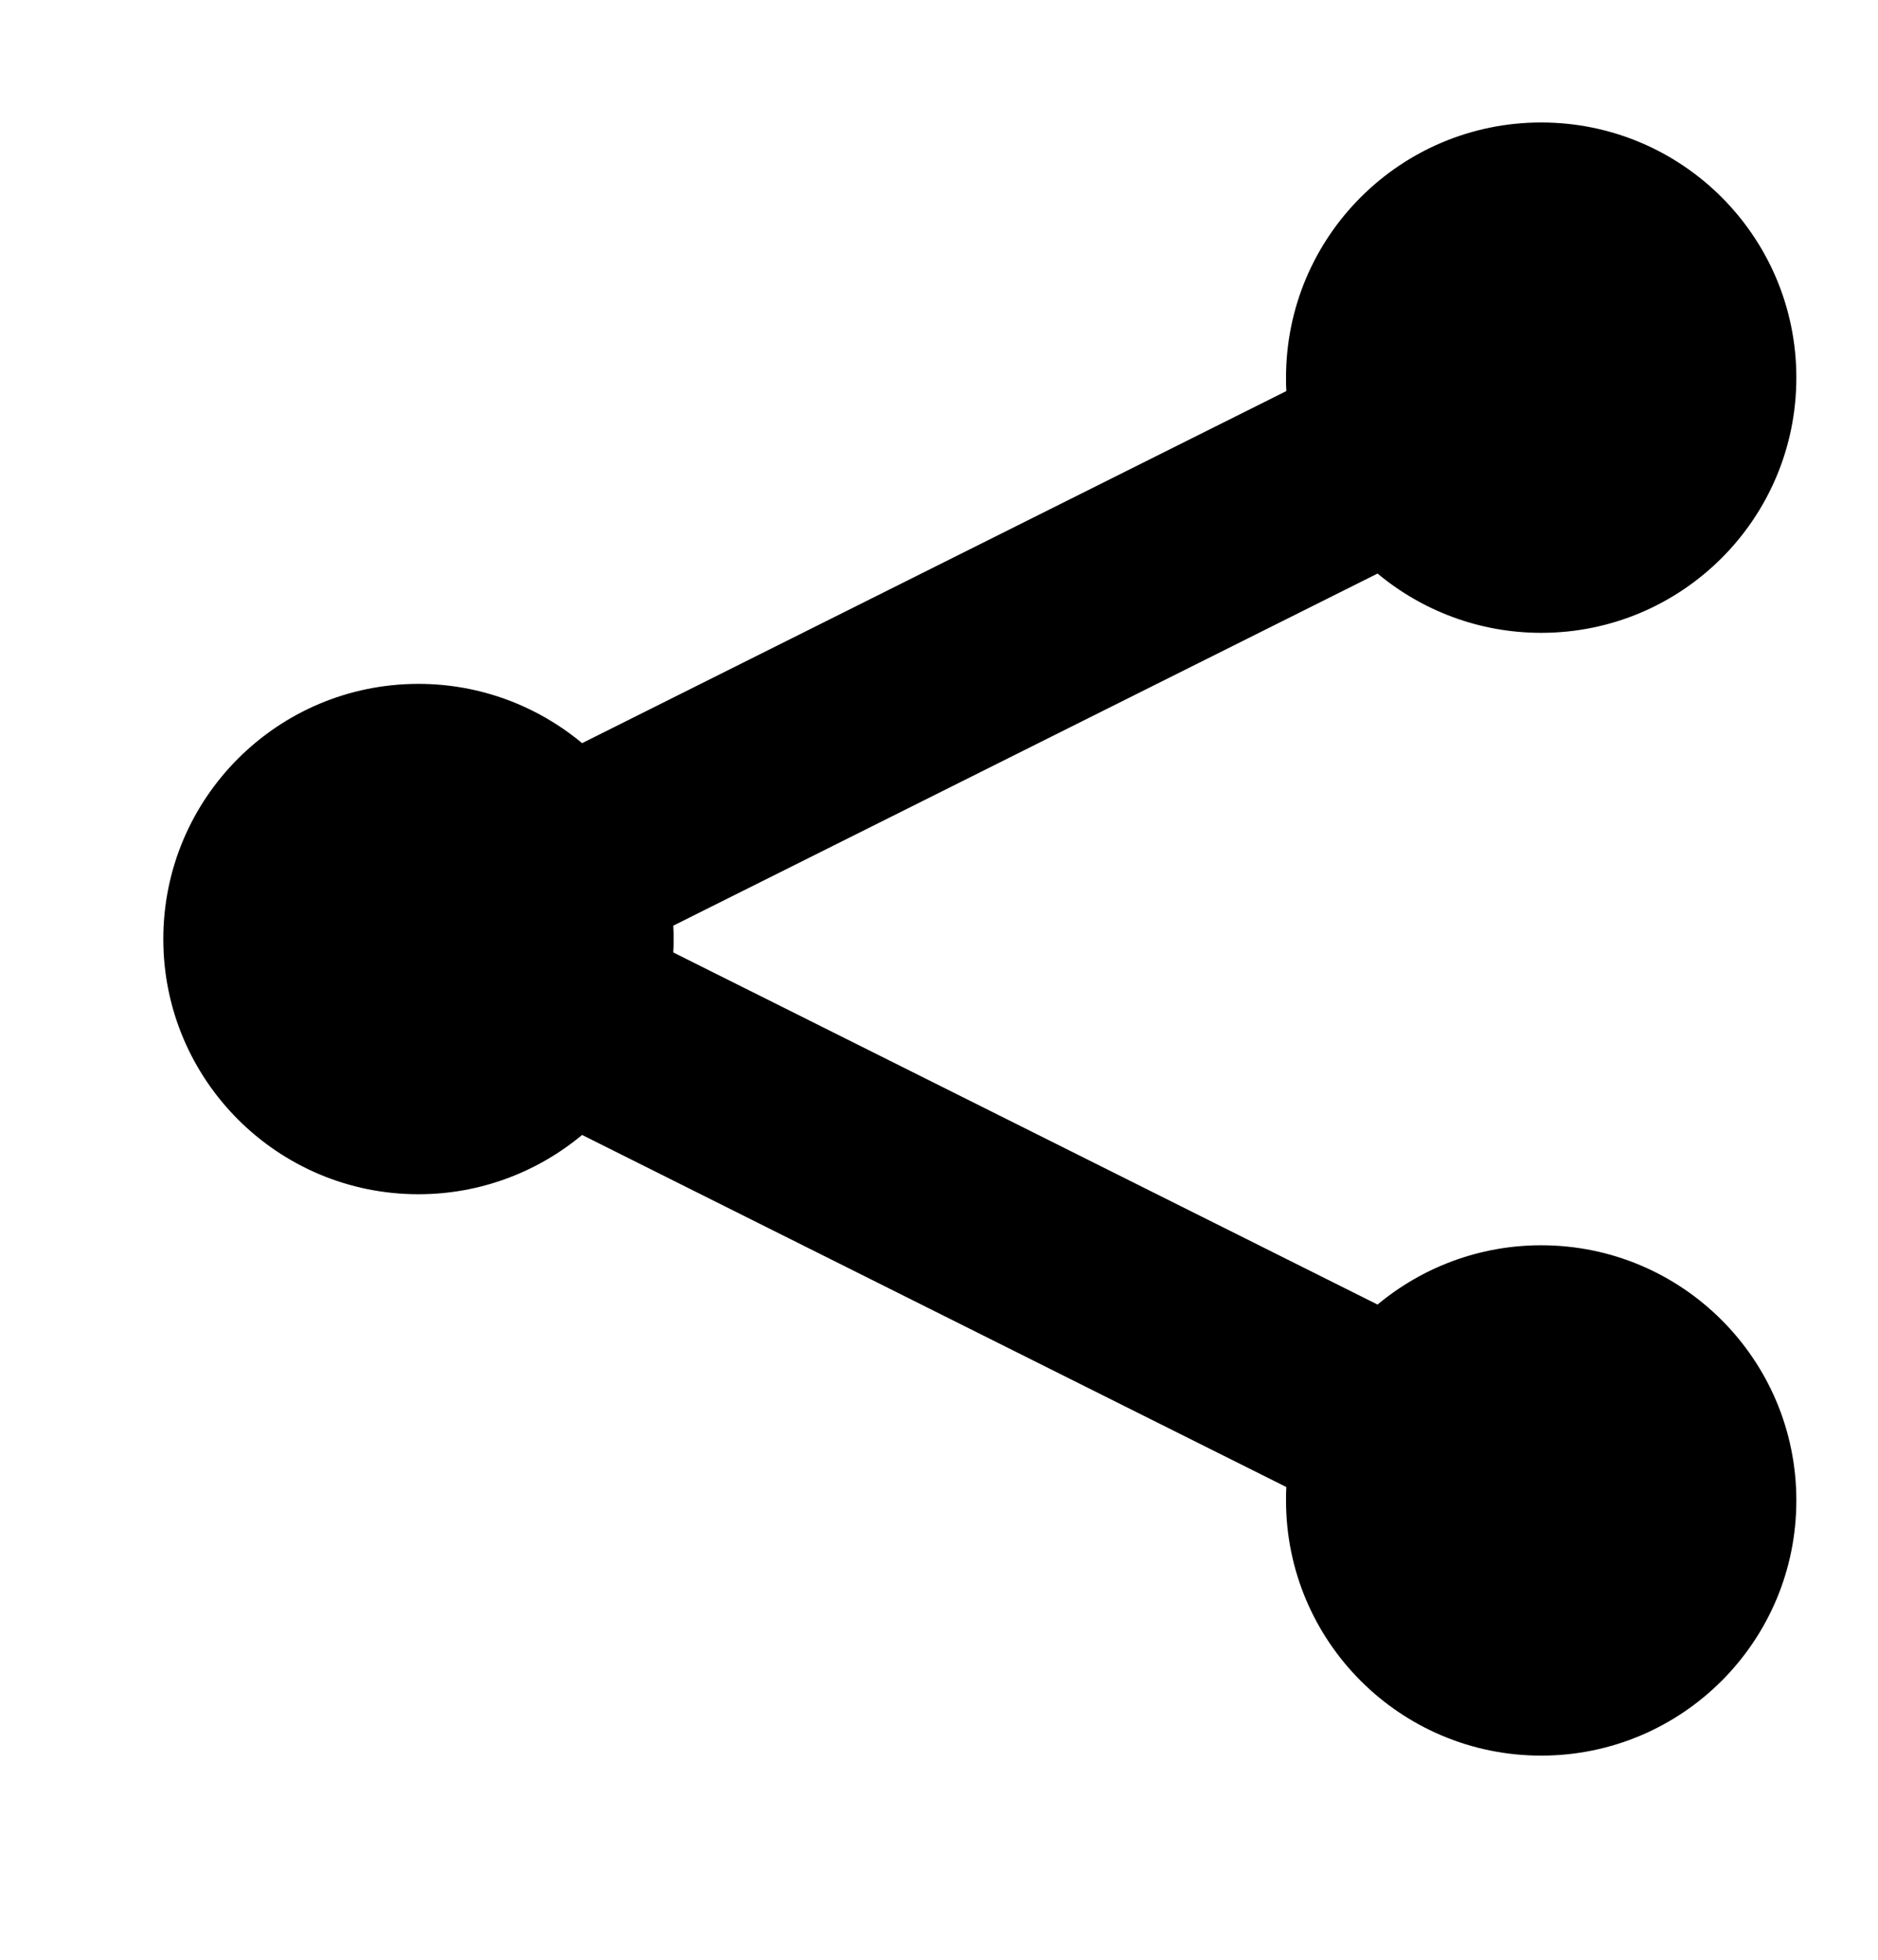 <svg width="23" height="24" viewBox="0 0 23 24" fill="none" xmlns="http://www.w3.org/2000/svg">
<g clip-path="url(#clip0_104_3899)">
<g clip-path="url(#clip1_104_3899)">
<path fill-rule="evenodd" clip-rule="evenodd" d="M18.875 15.25C18.114 15.25 17.414 15.524 16.871 15.976L8.246 11.664C8.25 11.61 8.25 11.555 8.25 11.5C8.25 11.445 8.25 11.39 8.246 11.336L16.871 7.024C17.414 7.476 18.114 7.75 18.875 7.75C20.601 7.75 22 6.351 22 4.625C22 2.899 20.601 1.5 18.875 1.5C17.149 1.5 15.75 2.899 15.75 4.625C15.75 4.68 15.75 4.735 15.754 4.789L7.129 9.101C6.586 8.649 5.886 8.375 5.125 8.375C3.399 8.375 2 9.774 2 11.5C2 13.226 3.399 14.625 5.125 14.625C5.886 14.625 6.586 14.351 7.129 13.899L15.754 18.211C15.75 18.265 15.75 18.32 15.75 18.375C15.75 20.101 17.149 21.5 18.875 21.5C20.601 21.5 22 20.101 22 18.375C22 16.649 20.601 15.25 18.875 15.25Z" fill="black"/>
</g>
</g>
<defs>
<clipPath id="clip0_104_3899">
<rect width="20" height="20" fill="white" transform="translate(2 1.5)"/>
</clipPath>
<clipPath id="clip1_104_3899">
<rect width="20" height="20" fill="white" transform="translate(2 1.5)"/>
</clipPath>
</defs>
</svg>
